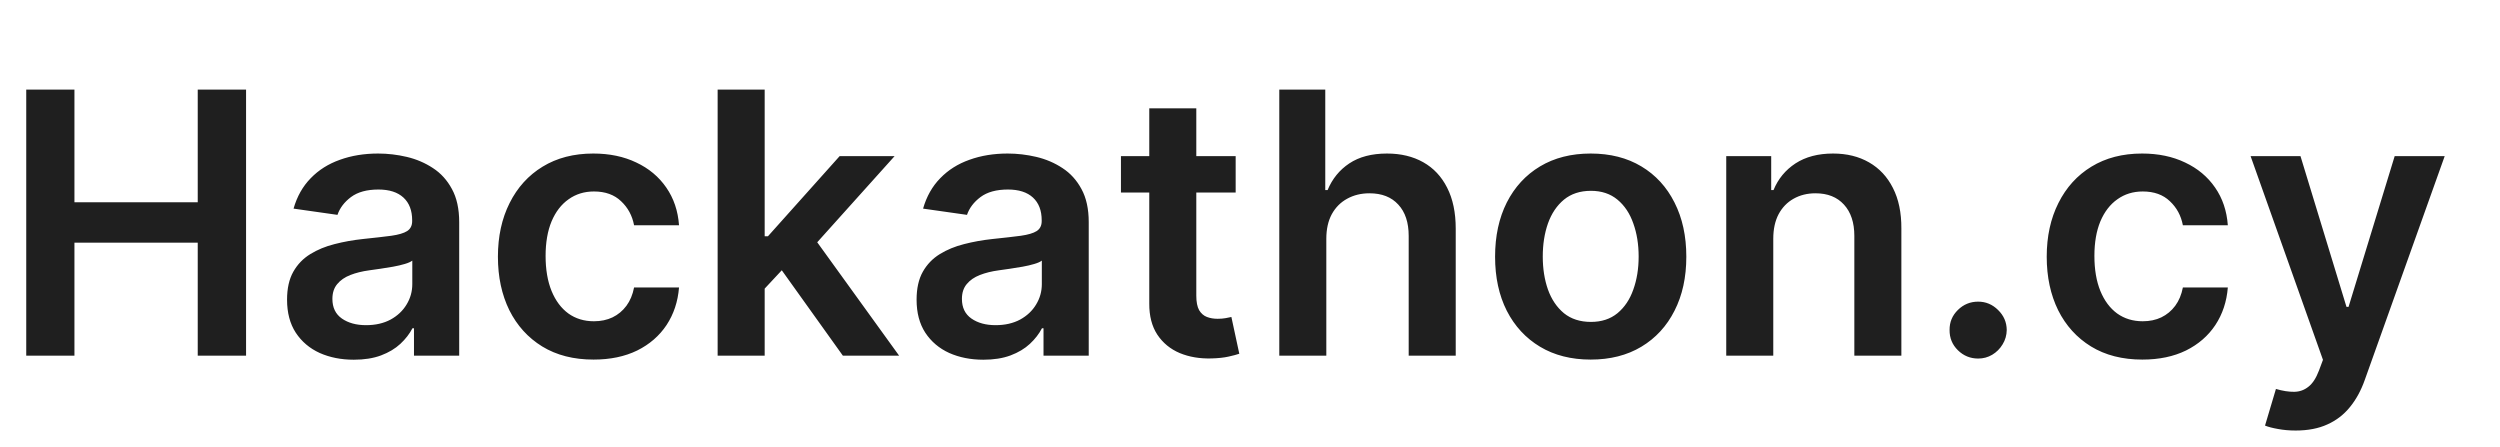 <svg width="246" height="44" viewBox="0 0 246 44" fill="none" xmlns="http://www.w3.org/2000/svg">
<path d="M2.582 35V8.818H7.325V19.902H19.457V8.818H24.213V35H19.457V23.878H7.325V35H2.582ZM34.818 35.396C33.573 35.396 32.452 35.175 31.455 34.731C30.467 34.28 29.683 33.615 29.103 32.737C28.532 31.859 28.246 30.777 28.246 29.49C28.246 28.382 28.451 27.466 28.86 26.741C29.269 26.017 29.827 25.438 30.535 25.003C31.242 24.568 32.039 24.24 32.925 24.018C33.82 23.788 34.745 23.622 35.7 23.52C36.85 23.401 37.783 23.294 38.499 23.2C39.215 23.098 39.735 22.945 40.059 22.74C40.391 22.527 40.557 22.199 40.557 21.756V21.679C40.557 20.716 40.272 19.97 39.701 19.442C39.13 18.913 38.307 18.649 37.234 18.649C36.1 18.649 35.201 18.896 34.536 19.391C33.88 19.885 33.437 20.469 33.207 21.142L28.886 20.528C29.227 19.335 29.789 18.338 30.573 17.537C31.357 16.727 32.316 16.122 33.45 15.722C34.583 15.312 35.836 15.108 37.208 15.108C38.154 15.108 39.096 15.219 40.033 15.44C40.971 15.662 41.827 16.028 42.603 16.54C43.379 17.043 44.001 17.729 44.469 18.598C44.947 19.467 45.185 20.554 45.185 21.858V35H40.736V32.303H40.583C40.302 32.848 39.906 33.359 39.394 33.837C38.891 34.305 38.256 34.685 37.489 34.974C36.731 35.256 35.84 35.396 34.818 35.396ZM36.019 31.996C36.948 31.996 37.754 31.812 38.435 31.446C39.117 31.071 39.641 30.577 40.008 29.963C40.383 29.349 40.57 28.68 40.57 27.956V25.642C40.425 25.761 40.178 25.872 39.829 25.974C39.488 26.077 39.104 26.166 38.678 26.243C38.252 26.32 37.83 26.388 37.413 26.447C36.995 26.507 36.633 26.558 36.326 26.601C35.636 26.695 35.018 26.848 34.472 27.061C33.927 27.274 33.496 27.572 33.181 27.956C32.866 28.331 32.708 28.817 32.708 29.413C32.708 30.266 33.019 30.909 33.641 31.344C34.264 31.778 35.056 31.996 36.019 31.996ZM58.404 35.383C56.444 35.383 54.761 34.953 53.354 34.092C51.957 33.231 50.879 32.043 50.12 30.526C49.37 29 48.995 27.244 48.995 25.259C48.995 23.264 49.379 21.504 50.146 19.979C50.913 18.445 51.995 17.251 53.393 16.399C54.799 15.538 56.461 15.108 58.379 15.108C59.972 15.108 61.383 15.402 62.61 15.99C63.846 16.57 64.83 17.392 65.563 18.457C66.296 19.514 66.714 20.75 66.816 22.165H62.393C62.214 21.219 61.788 20.43 61.114 19.8C60.45 19.16 59.559 18.841 58.443 18.841C57.496 18.841 56.666 19.097 55.95 19.608C55.234 20.111 54.675 20.835 54.275 21.781C53.883 22.727 53.687 23.861 53.687 25.182C53.687 26.52 53.883 27.671 54.275 28.634C54.667 29.588 55.217 30.325 55.924 30.845C56.64 31.357 57.479 31.612 58.443 31.612C59.124 31.612 59.734 31.484 60.271 31.229C60.816 30.965 61.272 30.585 61.639 30.091C62.005 29.597 62.256 28.996 62.393 28.288H66.816C66.705 29.678 66.296 30.909 65.589 31.983C64.881 33.048 63.918 33.883 62.7 34.489C61.481 35.085 60.049 35.383 58.404 35.383ZM74.835 28.838L74.822 23.251H75.564L82.62 15.364H88.028L79.348 25.028H78.389L74.835 28.838ZM70.616 35V8.818H75.244V35H70.616ZM82.94 35L76.548 26.064L79.667 22.804L88.475 35H82.94ZM96.763 35.396C95.519 35.396 94.398 35.175 93.401 34.731C92.412 34.28 91.628 33.615 91.048 32.737C90.477 31.859 90.192 30.777 90.192 29.49C90.192 28.382 90.396 27.466 90.805 26.741C91.215 26.017 91.773 25.438 92.48 25.003C93.188 24.568 93.984 24.24 94.871 24.018C95.766 23.788 96.69 23.622 97.645 23.52C98.796 23.401 99.729 23.294 100.445 23.2C101.161 23.098 101.68 22.945 102.004 22.74C102.337 22.527 102.503 22.199 102.503 21.756V21.679C102.503 20.716 102.217 19.97 101.646 19.442C101.075 18.913 100.253 18.649 99.179 18.649C98.046 18.649 97.146 18.896 96.481 19.391C95.825 19.885 95.382 20.469 95.152 21.142L90.831 20.528C91.172 19.335 91.734 18.338 92.519 17.537C93.303 16.727 94.261 16.122 95.395 15.722C96.528 15.312 97.781 15.108 99.153 15.108C100.099 15.108 101.041 15.219 101.979 15.44C102.916 15.662 103.773 16.028 104.548 16.54C105.324 17.043 105.946 17.729 106.415 18.598C106.892 19.467 107.131 20.554 107.131 21.858V35H102.682V32.303H102.528C102.247 32.848 101.851 33.359 101.339 33.837C100.837 34.305 100.202 34.685 99.435 34.974C98.676 35.256 97.785 35.396 96.763 35.396ZM97.965 31.996C98.894 31.996 99.699 31.812 100.381 31.446C101.063 31.071 101.587 30.577 101.953 29.963C102.328 29.349 102.516 28.68 102.516 27.956V25.642C102.371 25.761 102.124 25.872 101.774 25.974C101.433 26.077 101.05 26.166 100.624 26.243C100.197 26.32 99.776 26.388 99.358 26.447C98.94 26.507 98.578 26.558 98.271 26.601C97.581 26.695 96.963 26.848 96.418 27.061C95.872 27.274 95.442 27.572 95.126 27.956C94.811 28.331 94.653 28.817 94.653 29.413C94.653 30.266 94.965 30.909 95.587 31.344C96.209 31.778 97.001 31.996 97.965 31.996ZM121.589 15.364V18.943H110.301V15.364H121.589ZM113.088 10.659H117.716V29.094C117.716 29.716 117.81 30.193 117.997 30.526C118.193 30.849 118.449 31.071 118.764 31.19C119.08 31.31 119.429 31.369 119.812 31.369C120.102 31.369 120.366 31.348 120.605 31.305C120.852 31.263 121.04 31.224 121.168 31.19L121.947 34.808C121.7 34.894 121.347 34.987 120.886 35.09C120.435 35.192 119.881 35.251 119.224 35.269C118.065 35.303 117.021 35.128 116.092 34.744C115.163 34.352 114.426 33.747 113.881 32.929C113.344 32.111 113.08 31.088 113.088 29.861V10.659ZM130.51 23.494V35H125.882V8.818H130.407V18.7H130.637C131.098 17.592 131.809 16.719 132.772 16.079C133.744 15.432 134.98 15.108 136.48 15.108C137.843 15.108 139.032 15.393 140.047 15.964C141.061 16.535 141.845 17.371 142.399 18.47C142.961 19.57 143.243 20.912 143.243 22.497V35H138.615V23.213C138.615 21.892 138.274 20.865 137.592 20.132C136.919 19.391 135.973 19.02 134.754 19.02C133.936 19.02 133.203 19.199 132.555 19.557C131.916 19.906 131.413 20.413 131.047 21.078C130.689 21.743 130.51 22.548 130.51 23.494ZM156.525 35.383C154.608 35.383 152.946 34.962 151.539 34.118C150.133 33.274 149.042 32.094 148.267 30.577C147.5 29.06 147.116 27.287 147.116 25.259C147.116 23.23 147.5 21.453 148.267 19.928C149.042 18.402 150.133 17.217 151.539 16.374C152.946 15.53 154.608 15.108 156.525 15.108C158.443 15.108 160.105 15.53 161.511 16.374C162.917 17.217 164.004 18.402 164.771 19.928C165.547 21.453 165.934 23.23 165.934 25.259C165.934 27.287 165.547 29.06 164.771 30.577C164.004 32.094 162.917 33.274 161.511 34.118C160.105 34.962 158.443 35.383 156.525 35.383ZM156.551 31.676C157.591 31.676 158.46 31.391 159.159 30.82C159.858 30.24 160.377 29.465 160.718 28.493C161.068 27.521 161.243 26.439 161.243 25.246C161.243 24.044 161.068 22.957 160.718 21.986C160.377 21.006 159.858 20.226 159.159 19.646C158.46 19.067 157.591 18.777 156.551 18.777C155.485 18.777 154.599 19.067 153.892 19.646C153.193 20.226 152.669 21.006 152.319 21.986C151.978 22.957 151.808 24.044 151.808 25.246C151.808 26.439 151.978 27.521 152.319 28.493C152.669 29.465 153.193 30.24 153.892 30.82C154.599 31.391 155.485 31.676 156.551 31.676ZM174.49 23.494V35H169.862V15.364H174.286V18.7H174.516C174.967 17.601 175.688 16.727 176.676 16.079C177.673 15.432 178.905 15.108 180.371 15.108C181.726 15.108 182.906 15.398 183.912 15.977C184.926 16.557 185.71 17.396 186.264 18.496C186.827 19.595 187.104 20.929 187.095 22.497V35H182.467V23.213C182.467 21.901 182.126 20.874 181.445 20.132C180.771 19.391 179.838 19.02 178.645 19.02C177.835 19.02 177.115 19.199 176.484 19.557C175.862 19.906 175.372 20.413 175.014 21.078C174.665 21.743 174.49 22.548 174.49 23.494ZM194.651 35.281C193.875 35.281 193.21 35.008 192.656 34.463C192.102 33.918 191.83 33.253 191.838 32.469C191.83 31.702 192.102 31.046 192.656 30.5C193.21 29.954 193.875 29.682 194.651 29.682C195.401 29.682 196.053 29.954 196.607 30.5C197.169 31.046 197.455 31.702 197.463 32.469C197.455 32.989 197.318 33.462 197.054 33.888C196.798 34.314 196.457 34.655 196.031 34.91C195.614 35.158 195.153 35.281 194.651 35.281ZM210.806 35.383C208.846 35.383 207.163 34.953 205.757 34.092C204.359 33.231 203.281 32.043 202.522 30.526C201.772 29 201.397 27.244 201.397 25.259C201.397 23.264 201.781 21.504 202.548 19.979C203.315 18.445 204.397 17.251 205.795 16.399C207.201 15.538 208.863 15.108 210.781 15.108C212.375 15.108 213.785 15.402 215.012 15.99C216.248 16.57 217.233 17.392 217.966 18.457C218.699 19.514 219.116 20.75 219.218 22.165H214.795C214.616 21.219 214.19 20.43 213.517 19.8C212.852 19.16 211.961 18.841 210.845 18.841C209.899 18.841 209.068 19.097 208.352 19.608C207.636 20.111 207.078 20.835 206.677 21.781C206.285 22.727 206.089 23.861 206.089 25.182C206.089 26.52 206.285 27.671 206.677 28.634C207.069 29.588 207.619 30.325 208.326 30.845C209.042 31.357 209.882 31.612 210.845 31.612C211.527 31.612 212.136 31.484 212.673 31.229C213.218 30.965 213.674 30.585 214.041 30.091C214.407 29.597 214.659 28.996 214.795 28.288H219.218C219.108 29.678 218.699 30.909 217.991 31.983C217.284 33.048 216.321 33.883 215.102 34.489C213.883 35.085 212.451 35.383 210.806 35.383ZM225.895 42.364C225.264 42.364 224.68 42.312 224.143 42.21C223.615 42.117 223.193 42.006 222.878 41.878L223.952 38.273C224.625 38.469 225.226 38.562 225.754 38.554C226.283 38.545 226.747 38.379 227.148 38.055C227.557 37.74 227.902 37.212 228.183 36.47L228.58 35.409L221.459 15.364H226.368L230.893 30.193H231.098L235.636 15.364H240.558L232.696 37.378C232.33 38.418 231.844 39.308 231.239 40.05C230.634 40.8 229.892 41.371 229.014 41.763C228.145 42.163 227.105 42.364 225.895 42.364Z" fill="#1F1F1F"/>
</svg>
